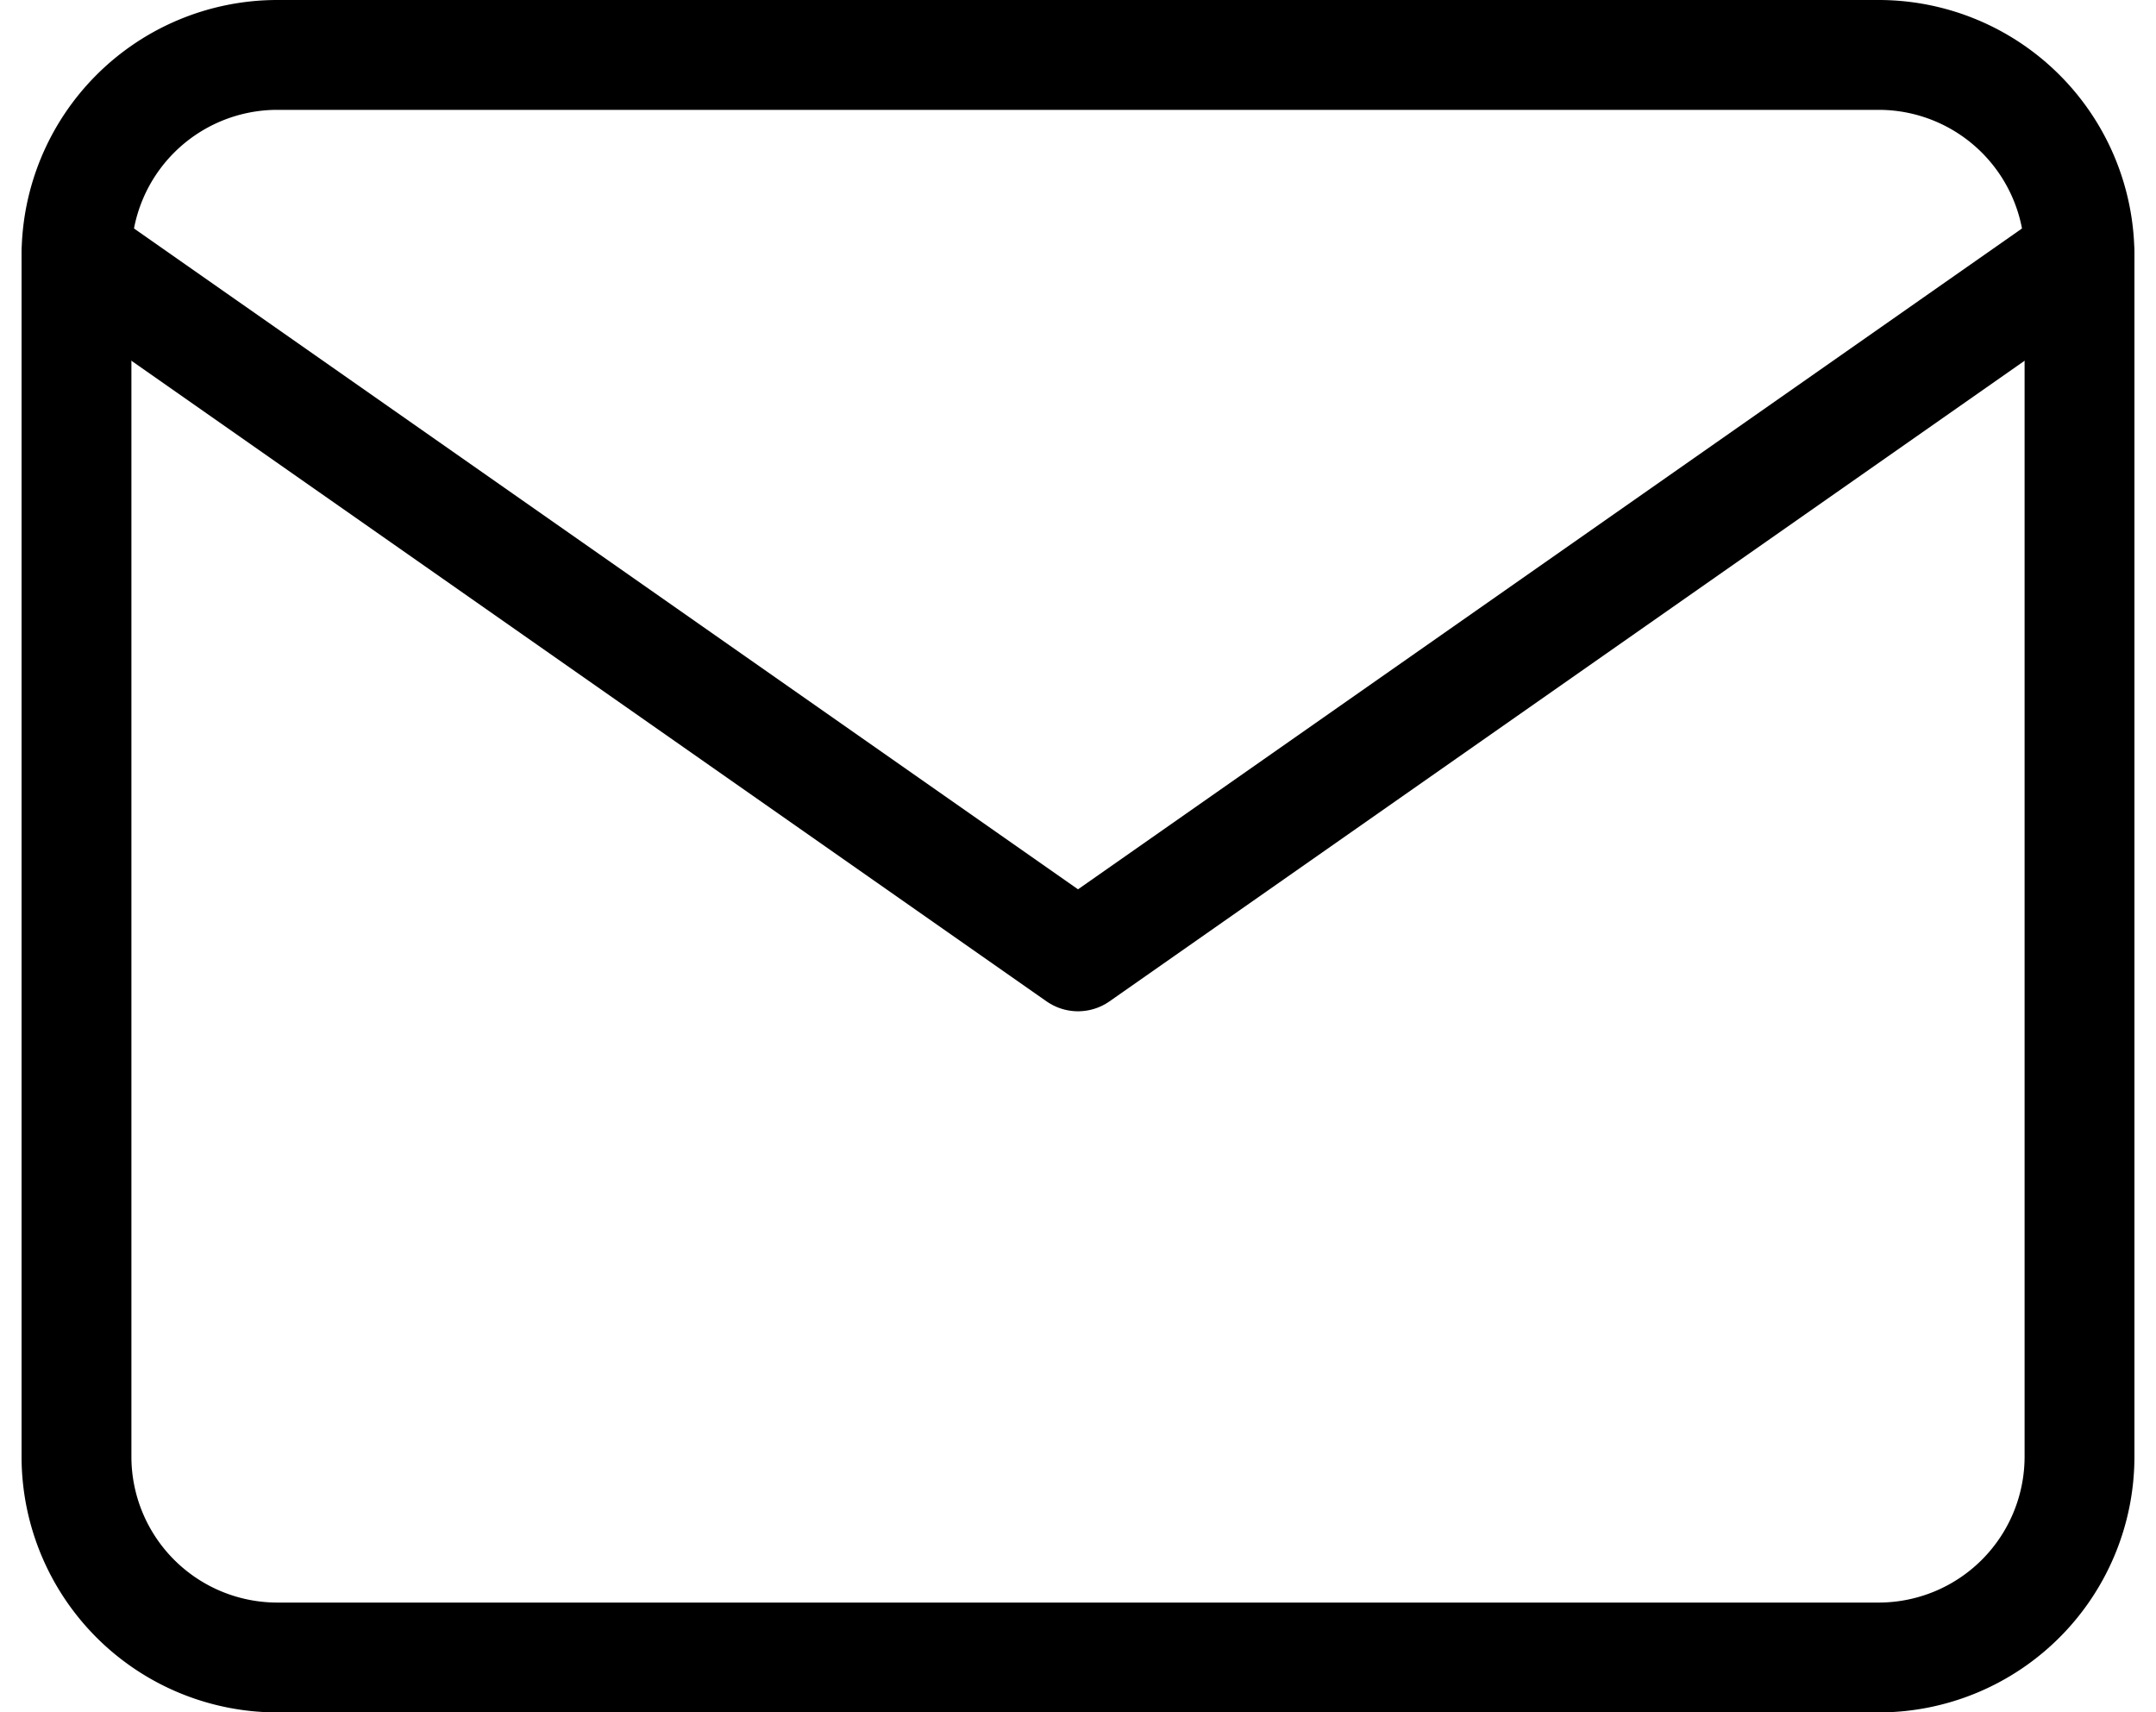 <svg xmlns="http://www.w3.org/2000/svg" width="58.885" height="46.766" viewBox="0 0 58.885 46.766">
  <g id="c-icon1" transform="translate(-384.911 -834.5)">
    <path id="Path_21356" data-name="Path 21356" d="M8.471,6H52.236a5.487,5.487,0,0,1,5.471,5.471V44.295a5.487,5.487,0,0,1-5.471,5.471H8.471A5.487,5.487,0,0,1,3,44.295V11.471A5.487,5.487,0,0,1,8.471,6Z" transform="translate(384 830)" fill="none" stroke="#000" stroke-linecap="round" stroke-linejoin="round" stroke-width="3"/>
    <path id="Path_21357" data-name="Path 21357" d="M57.707,9,30.354,28.147,3,9" transform="translate(384 832.471)" fill="none" stroke="#000" stroke-linecap="round" stroke-linejoin="round" stroke-width="3"/>
  </g>
</svg>
